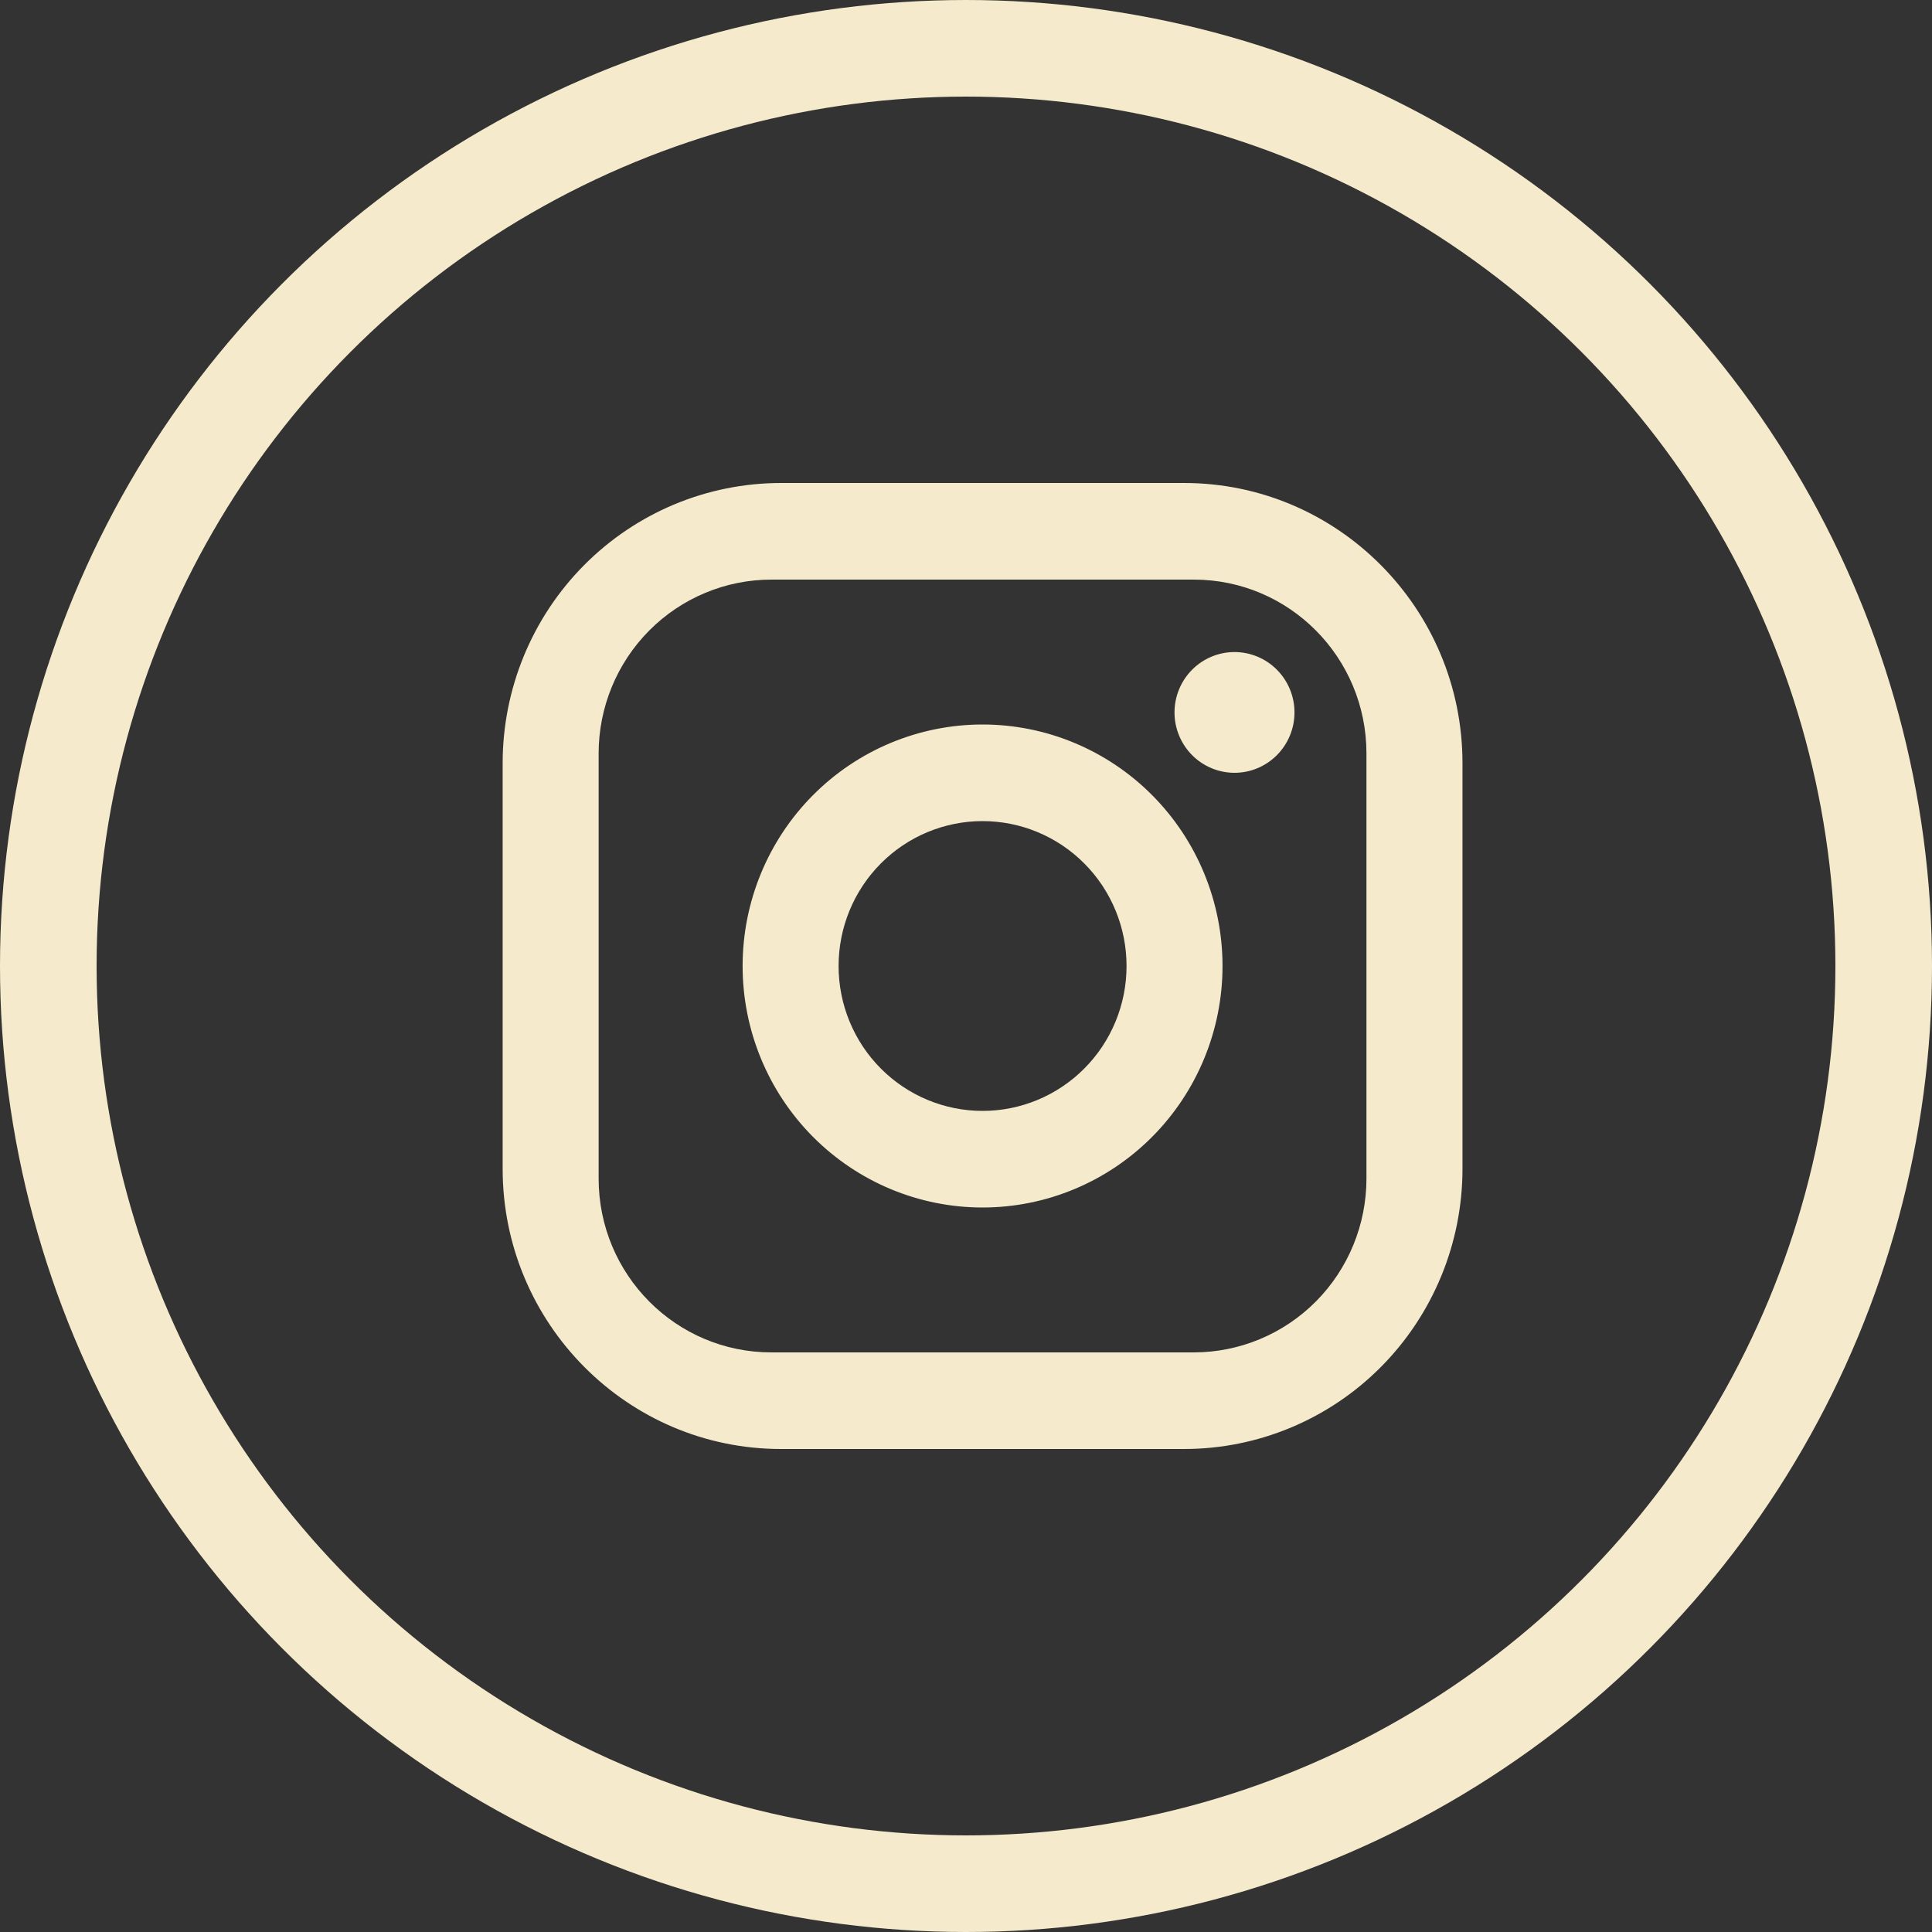 <svg width="40" height="40" viewBox="0 0 40 40" fill="none" xmlns="http://www.w3.org/2000/svg">
<rect x="0" y="0" width="40" height="40" fill="#333333" stroke="none"/>
<path d="M16.17 10H24.516C27.695 10 30.279 12.6 30.279 15.8V24.2C30.279 25.738 29.671 27.213 28.591 28.301C27.51 29.389 26.044 30 24.516 30H16.17C12.991 30 10.407 27.4 10.407 24.2V15.8C10.407 14.262 11.014 12.787 12.095 11.699C13.176 10.611 14.642 10 16.17 10ZM15.971 12C15.023 12 14.113 12.379 13.442 13.054C12.771 13.729 12.394 14.645 12.394 15.6V24.4C12.394 26.39 13.994 28 15.971 28H24.715C25.663 28 26.573 27.621 27.244 26.946C27.915 26.27 28.291 25.355 28.291 24.4V15.6C28.291 13.61 26.692 12 24.715 12H15.971ZM25.559 13.5C25.889 13.5 26.204 13.632 26.437 13.866C26.67 14.101 26.801 14.418 26.801 14.75C26.801 15.082 26.67 15.399 26.437 15.634C26.204 15.868 25.889 16 25.559 16C25.23 16 24.914 15.868 24.681 15.634C24.448 15.399 24.317 15.082 24.317 14.75C24.317 14.418 24.448 14.101 24.681 13.866C24.914 13.632 25.23 13.5 25.559 13.5ZM20.343 15C21.66 15 22.924 15.527 23.856 16.465C24.787 17.402 25.311 18.674 25.311 20C25.311 21.326 24.787 22.598 23.856 23.535C22.924 24.473 21.66 25 20.343 25C19.025 25 17.762 24.473 16.83 23.535C15.899 22.598 15.375 21.326 15.375 20C15.375 18.674 15.899 17.402 16.83 16.465C17.762 15.527 19.025 15 20.343 15ZM20.343 17C19.552 17 18.794 17.316 18.235 17.879C17.676 18.441 17.362 19.204 17.362 20C17.362 20.796 17.676 21.559 18.235 22.121C18.794 22.684 19.552 23 20.343 23C21.133 23 21.892 22.684 22.451 22.121C23.01 21.559 23.324 20.796 23.324 20C23.324 19.204 23.01 18.441 22.451 17.879C21.892 17.316 21.133 17 20.343 17Z" fill="#F5EBCC"/>
<circle cx="20" cy="20" r="19" stroke="#F5EBCC" stroke-width="2"/>
</svg>
